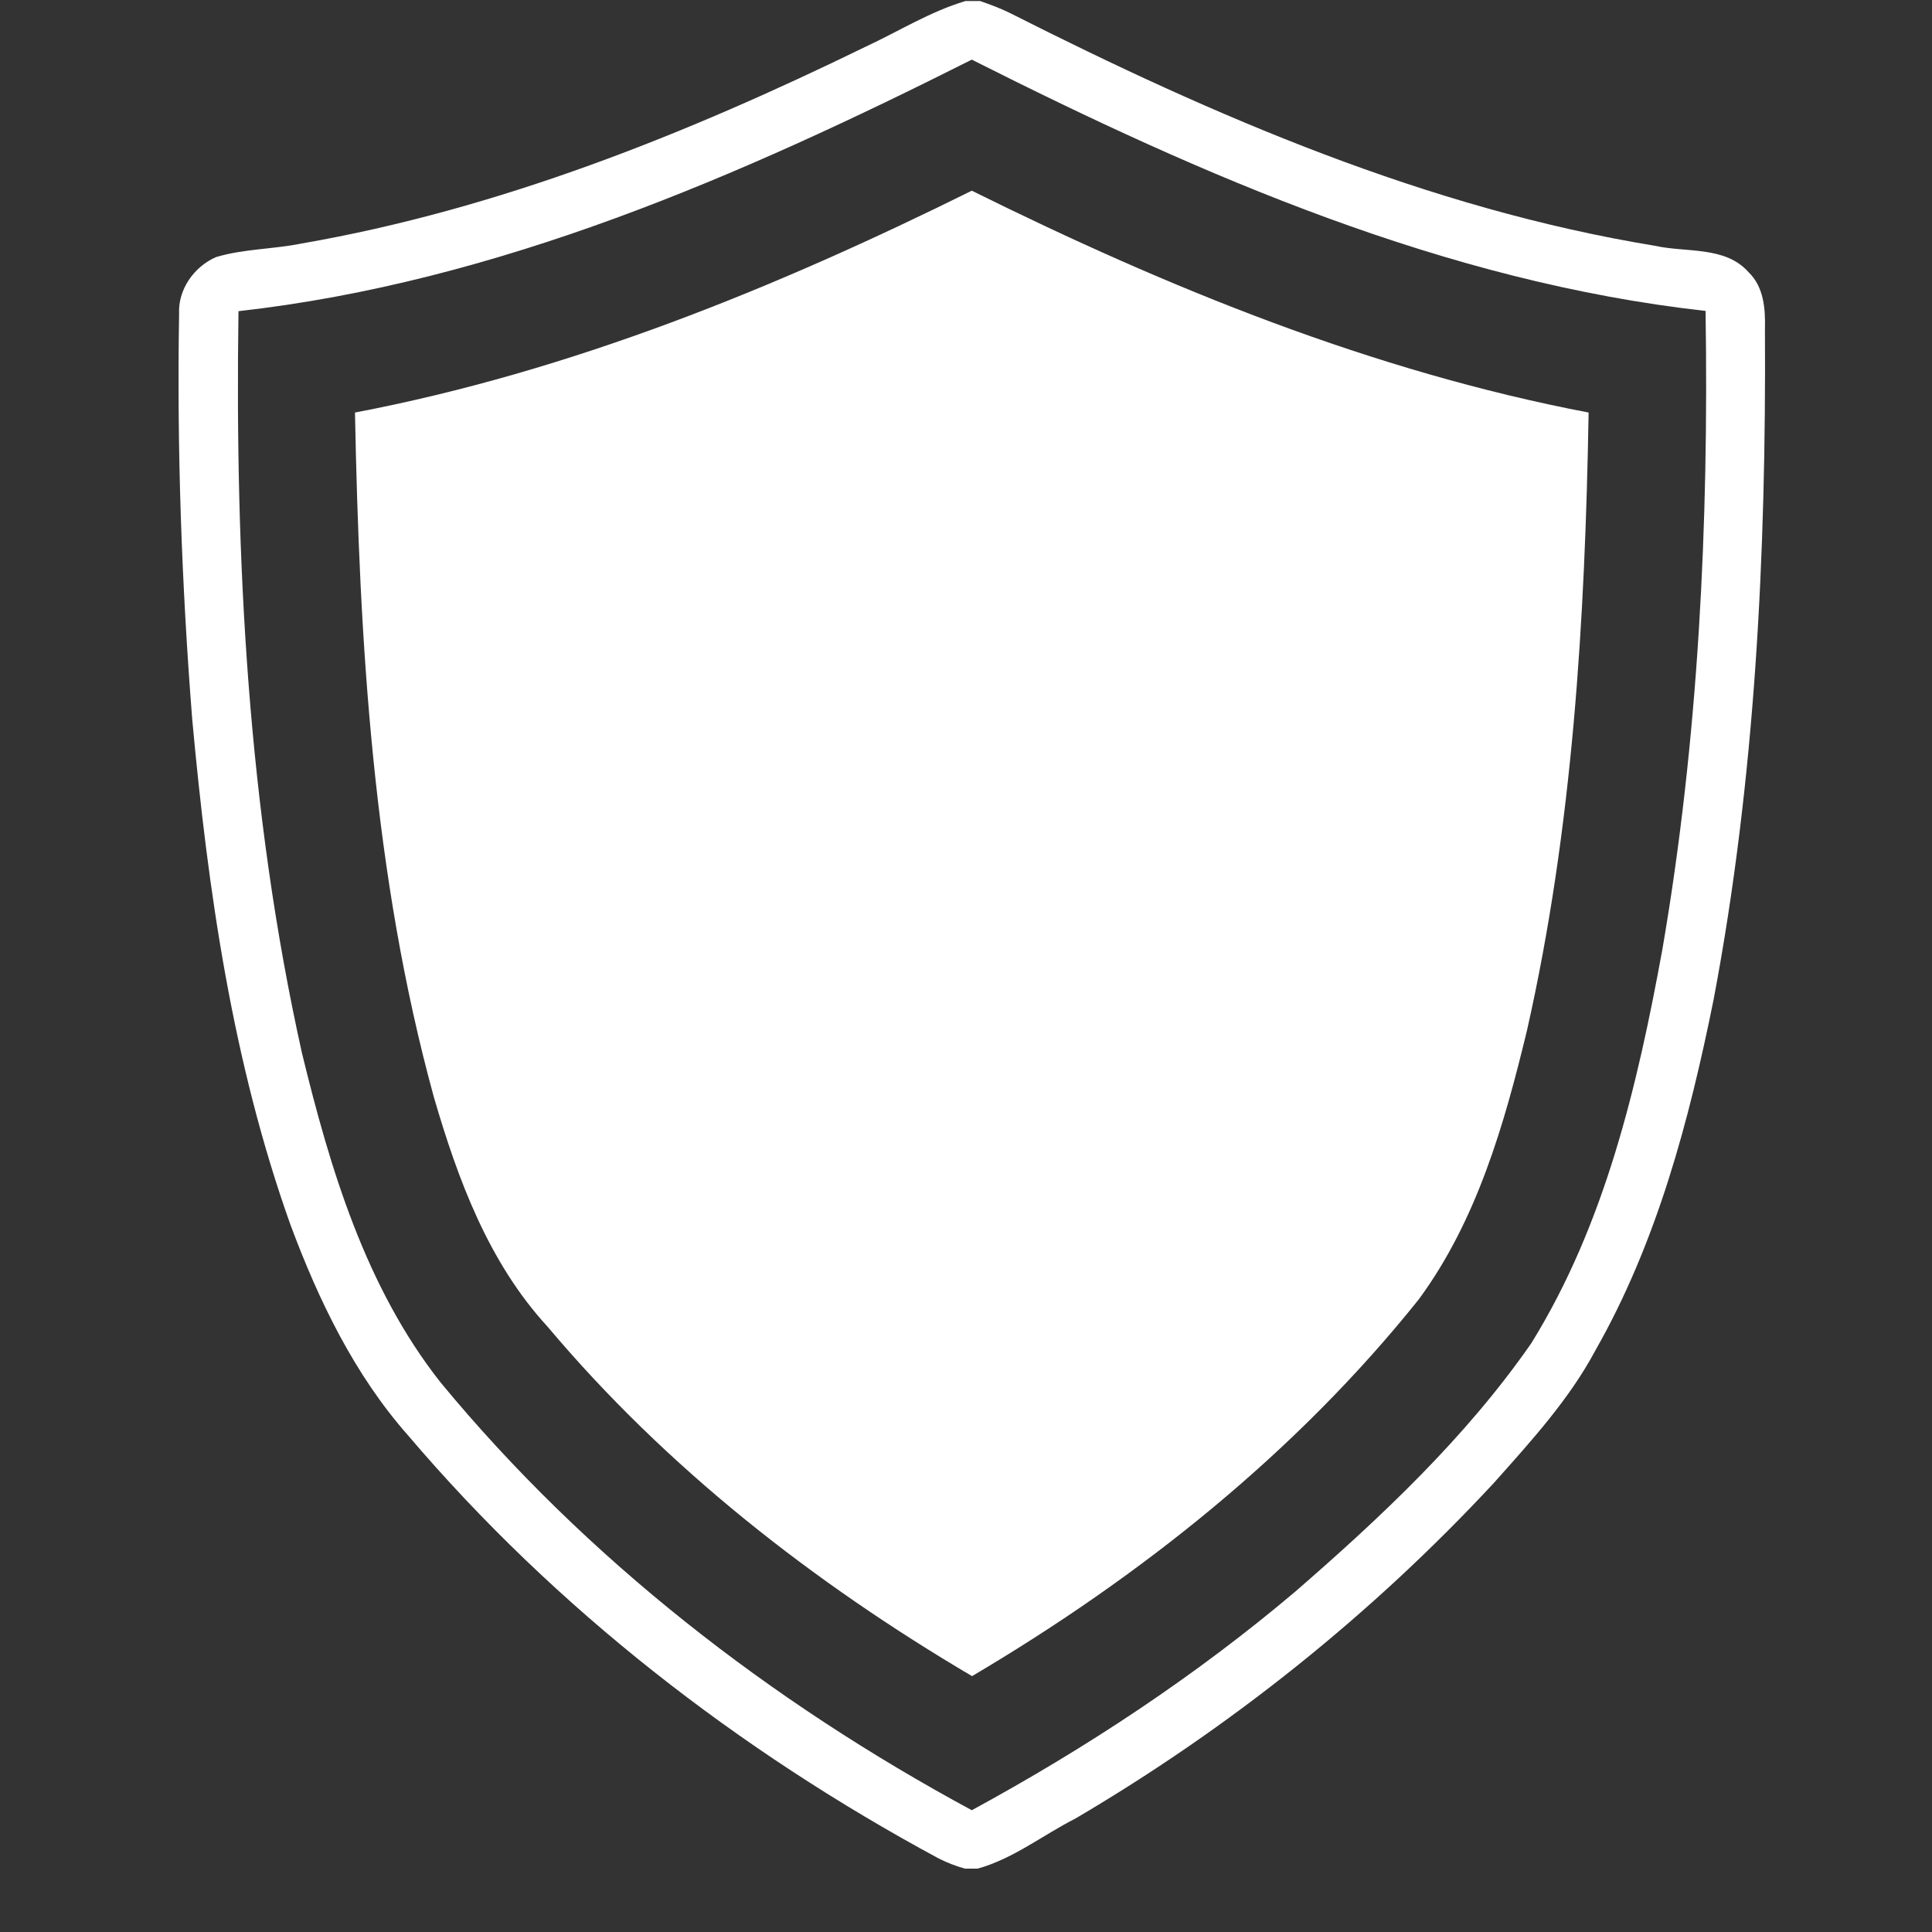 <?xml version="1.0" encoding="UTF-8"?>
<svg xmlns="http://www.w3.org/2000/svg" xmlns:xlink="http://www.w3.org/1999/xlink" width="40" zoomAndPan="magnify" viewBox="0 0 30 30" height="40" preserveAspectRatio="xMidYMid meet" version="1.0">
  <rect x="0" y="0" width="30" height="30" fill="#333333" stroke="none"/>
  <defs>
    <clipPath id="65f5224b8c">
      <path d="M 2.742 0 L 27.422 0 L 27.422 29.031 L 2.742 29.031 Z M 2.742 0 " clip-rule="nonzero"></path>
    </clipPath>
  </defs>
  <g clip-path="url(#65f5224b8c)">
    <path fill="#ffffff" d="M 27.152 4.227 C 26.789 3.816 26.184 3.926 25.695 3.816 C 22.168 3.238 18.852 1.805 15.684 0.203 C 15.535 0.129 15.375 0.07 15.219 0.016 L 14.992 0.016 C 14.441 0.18 13.953 0.488 13.438 0.727 C 10.66 2.082 7.746 3.25 4.684 3.781 C 4.242 3.871 3.785 3.863 3.355 3.992 C 3.012 4.141 2.762 4.496 2.781 4.875 C 2.746 6.973 2.82 9.07 2.984 11.16 C 3.227 13.82 3.609 16.496 4.512 19.023 C 4.949 20.195 5.504 21.348 6.34 22.293 C 8.625 24.98 11.465 27.18 14.57 28.855 C 14.703 28.922 14.84 28.977 14.984 29.016 L 15.18 29.016 C 15.734 28.863 16.191 28.496 16.699 28.238 C 19.105 26.824 21.309 25.062 23.203 23.02 C 23.777 22.375 24.367 21.73 24.773 20.969 C 25.73 19.289 26.23 17.398 26.609 15.52 C 27.258 12.09 27.426 8.59 27.406 5.109 C 27.414 4.801 27.391 4.457 27.152 4.227 Z M 25.812 14.75 C 25.426 16.859 24.922 19.012 23.777 20.859 C 22.762 22.32 21.453 23.551 20.117 24.711 C 18.57 26.02 16.871 27.141 15.09 28.109 C 11.965 26.422 9.102 24.207 6.84 21.465 C 5.676 19.988 5.125 18.145 4.688 16.348 C 3.848 12.574 3.648 8.688 3.703 4.832 C 7.734 4.379 11.504 2.73 15.09 0.926 C 18.676 2.734 22.449 4.379 26.484 4.828 C 26.535 8.145 26.375 11.477 25.812 14.75 Z M 25.812 14.75 " fill-opacity="1" fill-rule="nonzero"></path>
  </g>
  <path fill="#ffffff" d="M 5.512 6.406 C 5.582 9.973 5.789 13.582 6.738 17.039 C 7.109 18.312 7.586 19.605 8.504 20.602 C 10.344 22.789 12.629 24.574 15.094 26.027 C 17.711 24.48 20.129 22.555 22.031 20.176 C 22.934 18.949 23.359 17.457 23.711 16 C 24.422 12.855 24.613 9.621 24.668 6.406 C 21.316 5.766 18.133 4.469 15.09 2.961 C 12.047 4.469 8.867 5.766 5.512 6.406 Z M 5.512 6.406 " fill-opacity="1" fill-rule="nonzero"></path>
</svg>
